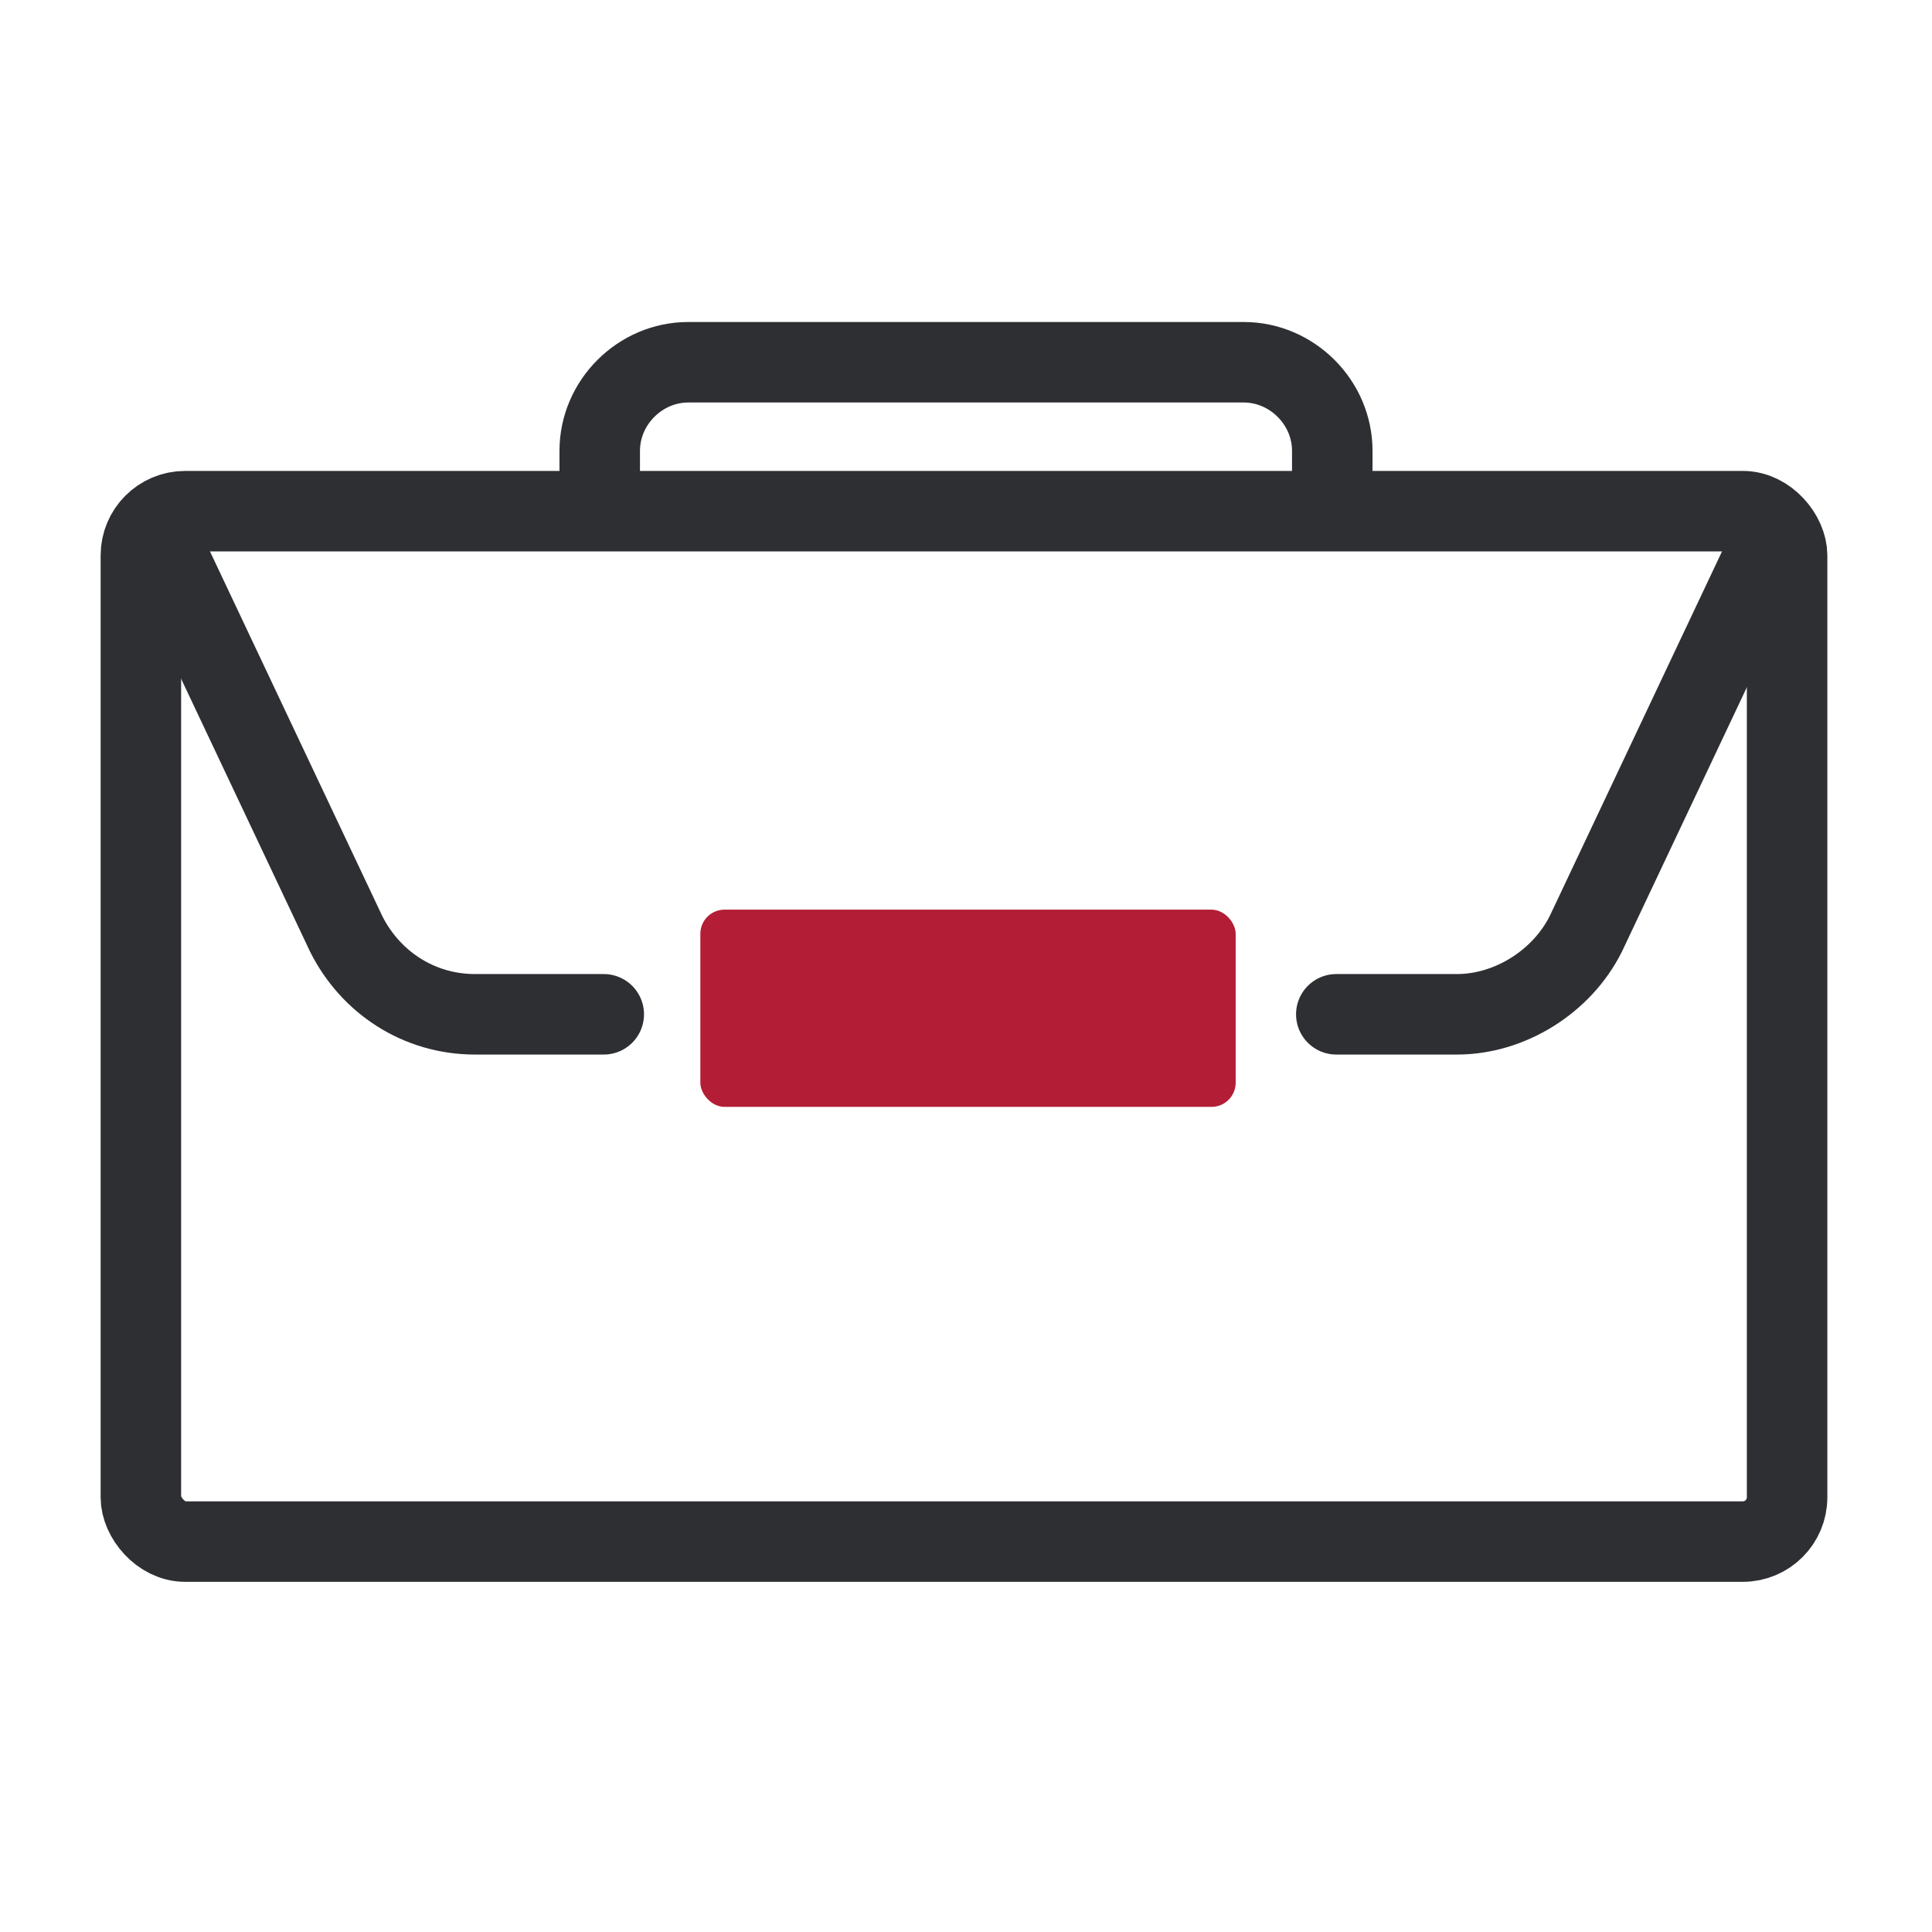 <?xml version="1.0" encoding="UTF-8"?>
<svg id="Icons" xmlns="http://www.w3.org/2000/svg" width="48" height="48" version="1.1" viewBox="0 0 48 48">
  <!-- Generator: Adobe Illustrator 29.8.1, SVG Export Plug-In . SVG Version: 2.1.1 Build 2)  -->
  <defs>
    <style>
      .st0 {
        fill: #b31d36;
      }

      .st1 {
        fill: none;
        stroke: #2d2f32;
        stroke-linecap: round;
        stroke-linejoin: round;
        stroke-width: 2px;
      }
    </style>
  </defs>
  <rect class="st0" x="17.4" y="22.6" width="13.3" height="4.9" rx=".6" ry=".6"/>
  <rect class="st1" x="3.5" y="12.7" width="40.9" height="25.6" rx="1.1" ry="1.1"/>
  <path class="st1" d="M33.1,12.6v-1.4c0-1.2-1-2.2-2.2-2.2h-13.8c-1.2,0-2.2,1-2.2,2.2v1.4"/>
  <path class="st1" d="M15,25.2h-3.2c-1.4,0-2.6-.8-3.2-2l-4.3-9.1"/>
  <path class="st1" d="M43.7,14.1l-4.3,9.1c-.6,1.2-1.9,2-3.2,2h-3"/>
</svg>